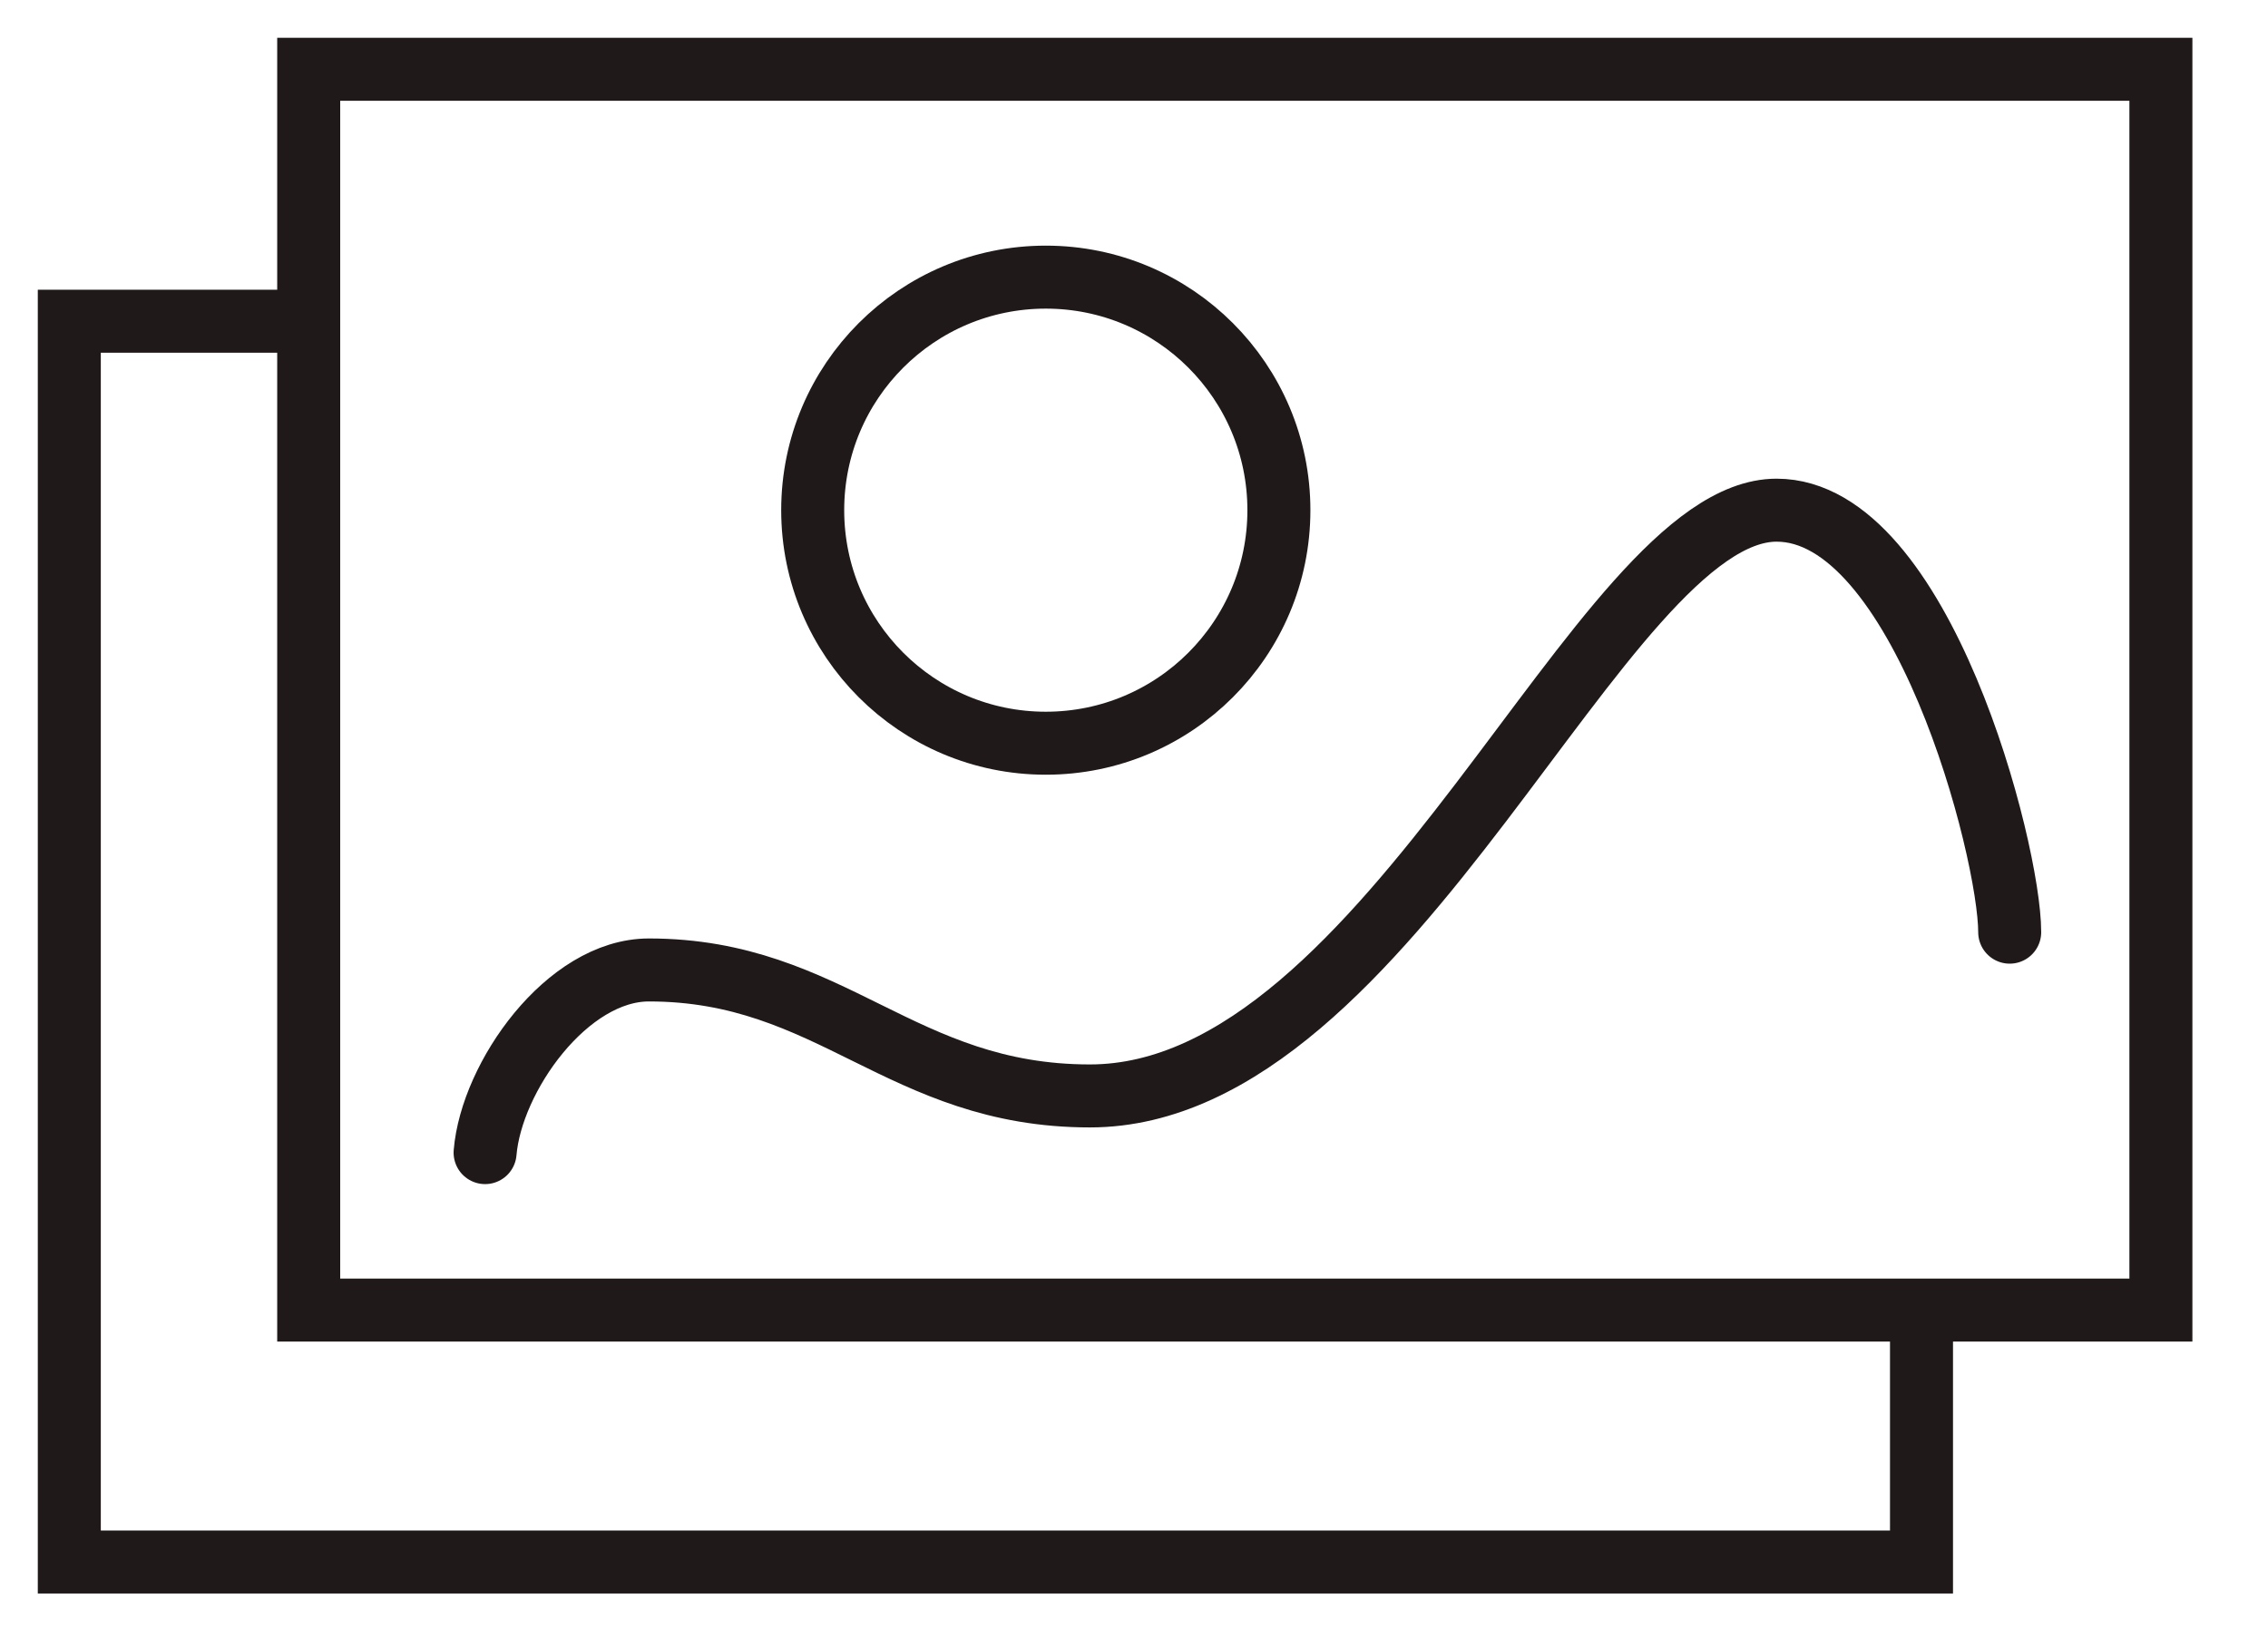<?xml version="1.0" encoding="utf-8"?>
<!-- Generator: Adobe Illustrator 21.0.2, SVG Export Plug-In . SVG Version: 6.00 Build 0)  -->
<svg version="1.1" id="Calque_1" xmlns="http://www.w3.org/2000/svg" xmlns:xlink="http://www.w3.org/1999/xlink" x="0px" y="0px"
	 viewBox="0 0 36 26" style="enable-background:new 0 0 36 26;" xml:space="preserve">
<style type="text/css">
	.st0{fill:none;stroke:#1F191A;stroke-miterlimit:10;}
	.st1{fill:none;stroke:#1F191A;stroke-linecap:round;stroke-miterlimit:10;}
</style>
<rect x="4.9" y="1.1" class="st0" width="29.4" height="19.7"/>
<g>
	<polyline class="st0" points="4.9,5.1 1.1,5.1 1.1,24.8 30.5,24.8 30.5,20.8 	"/>
</g>
<circle class="st0" cx="16.6" cy="8.1" r="3.7"/>
<path class="st1" d="M7.7,18.3c0.1-1.2,1.3-2.9,2.6-2.9c2.9,0,4,2,7,2c4.8,0,8.1-9.3,10.9-9.3c2.3,0,3.7,5.4,3.7,6.7"/>
</svg>
